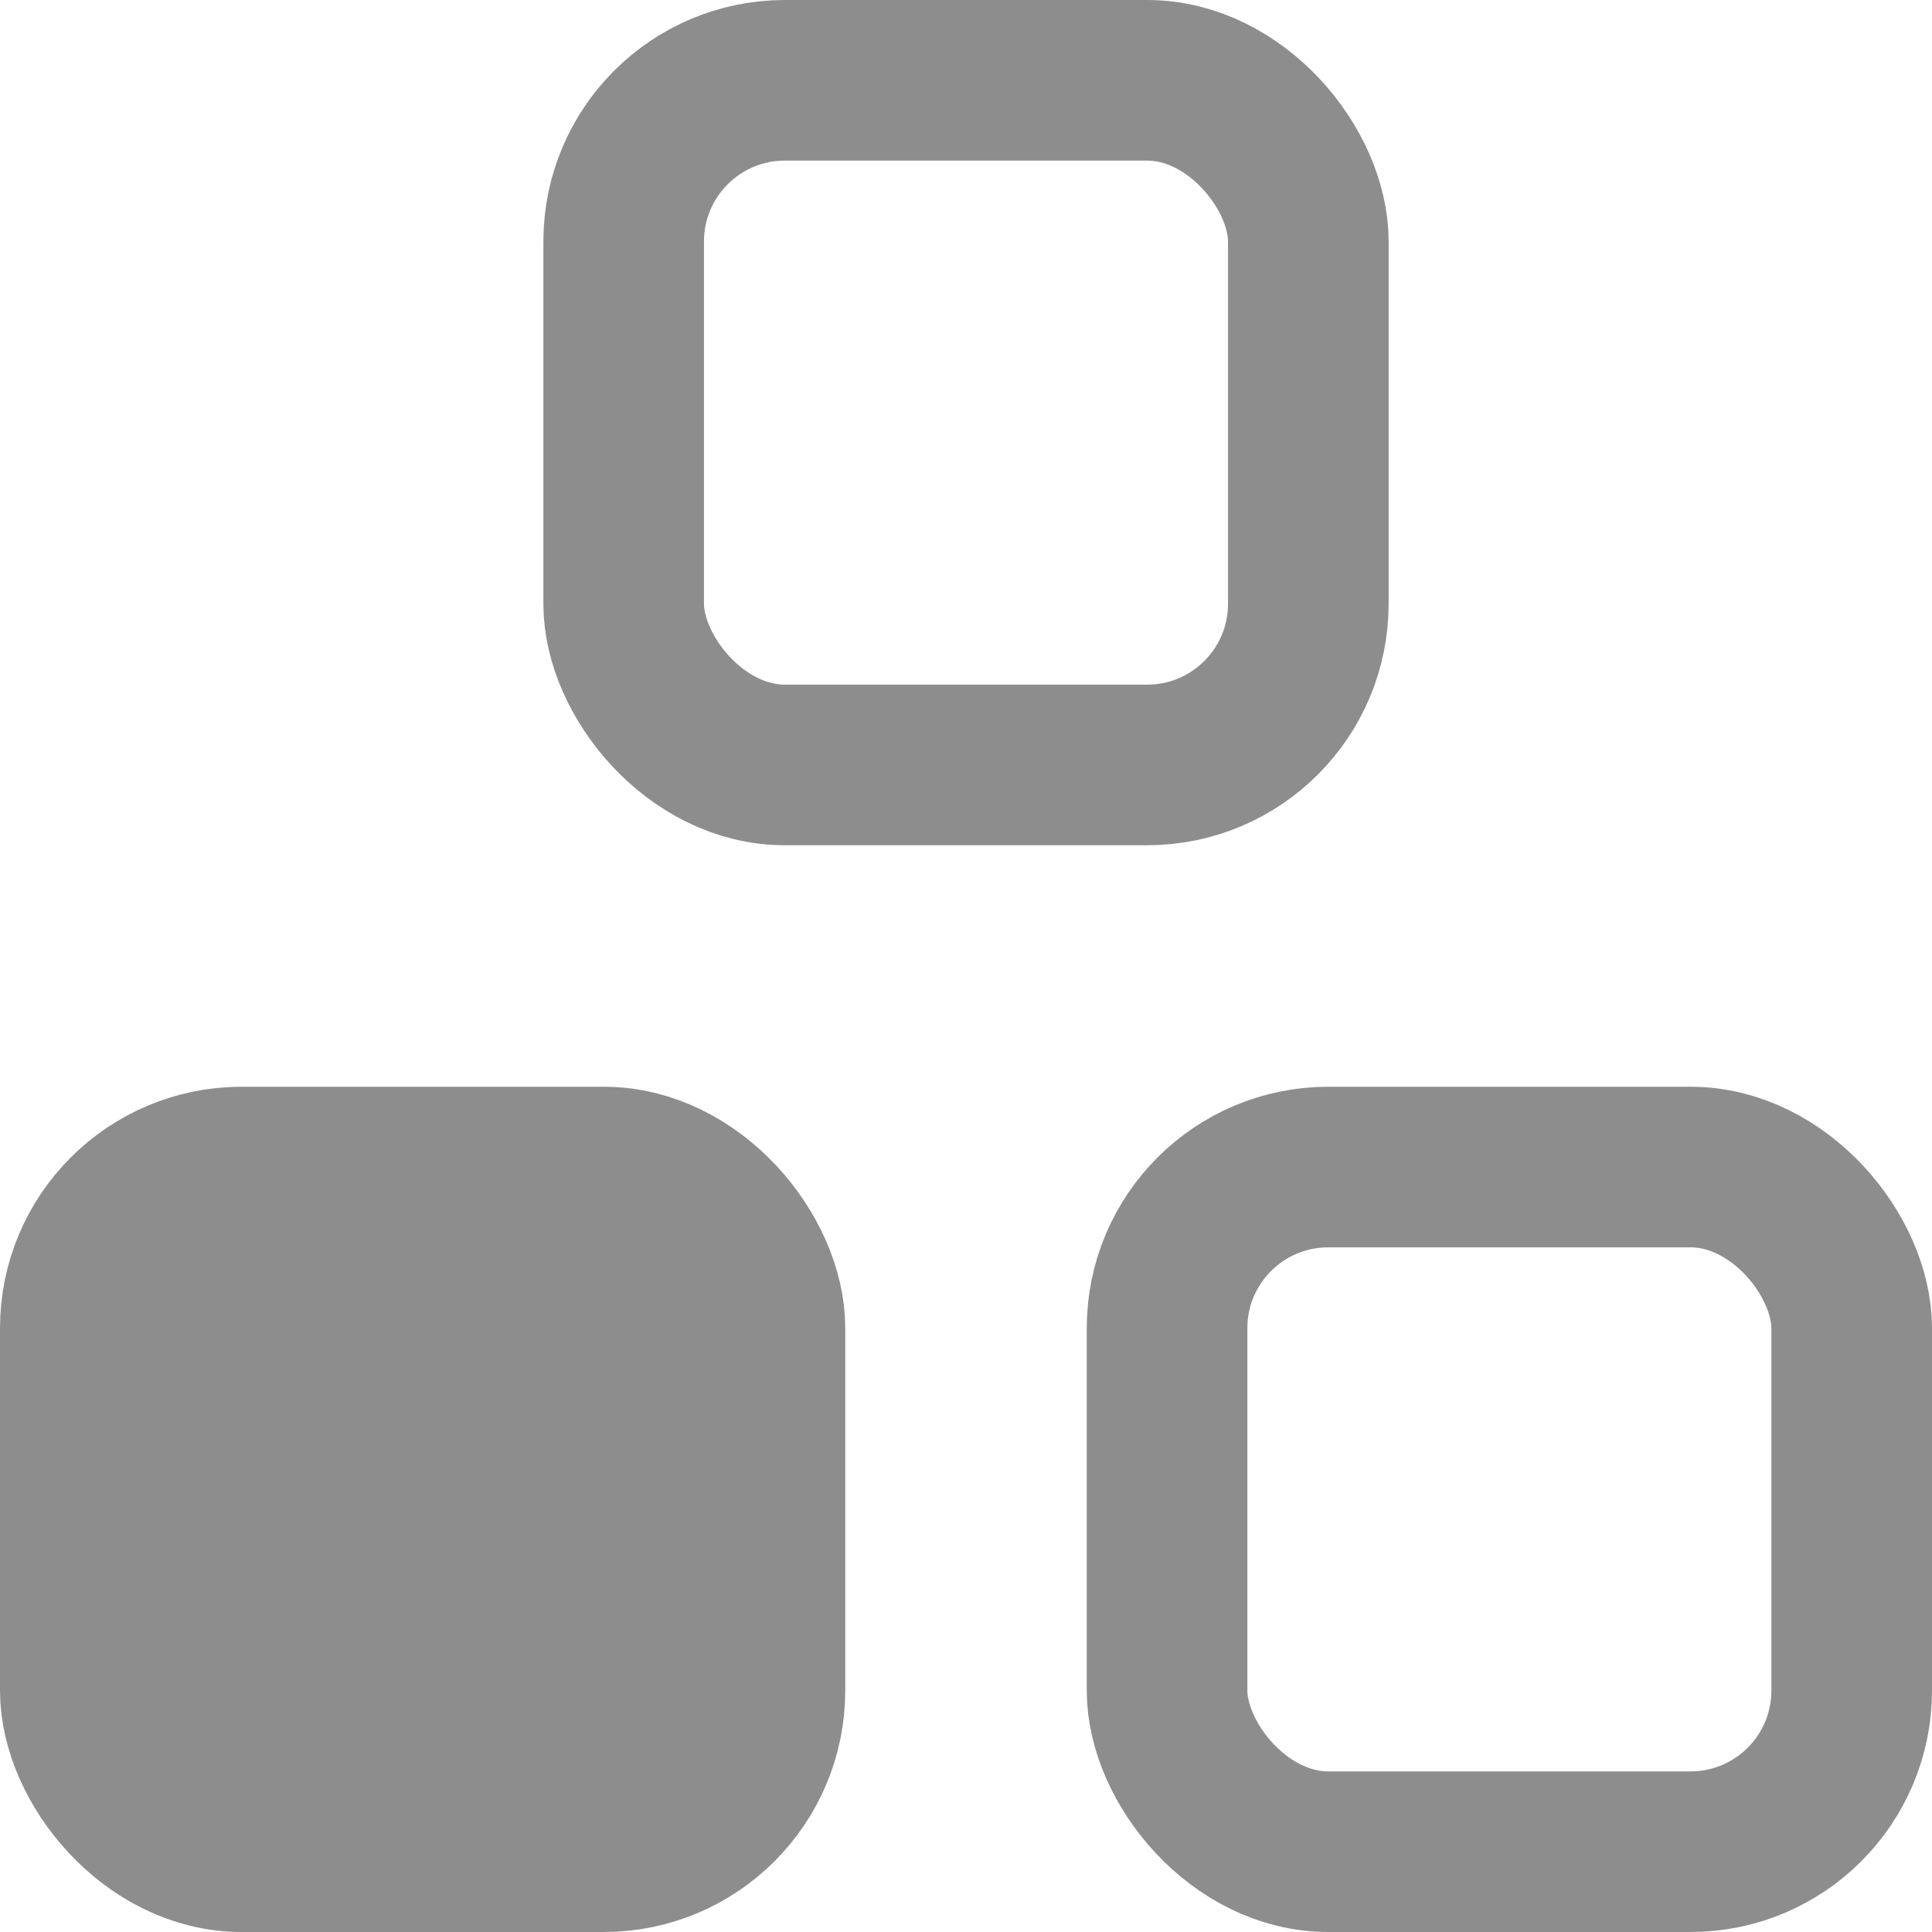 <svg xmlns="http://www.w3.org/2000/svg" width="16" height="16" fill="none" viewBox="0 0 16 16">
  <rect width="5.67" height="5.67" x="5.165" y=".665" stroke="#8D8D8D" stroke-width="1.33" rx="1.335"/>
  <rect width="5.67" height="5.67" x=".665" y="9.665" fill="#8D8D8D" stroke="#8D8D8D" stroke-width="1.33" rx="1.335"/>
  <rect width="5.67" height="5.67" x="9.665" y="9.665" stroke="#8D8D8D" stroke-width="1.33" rx="1.335"/>
</svg>
